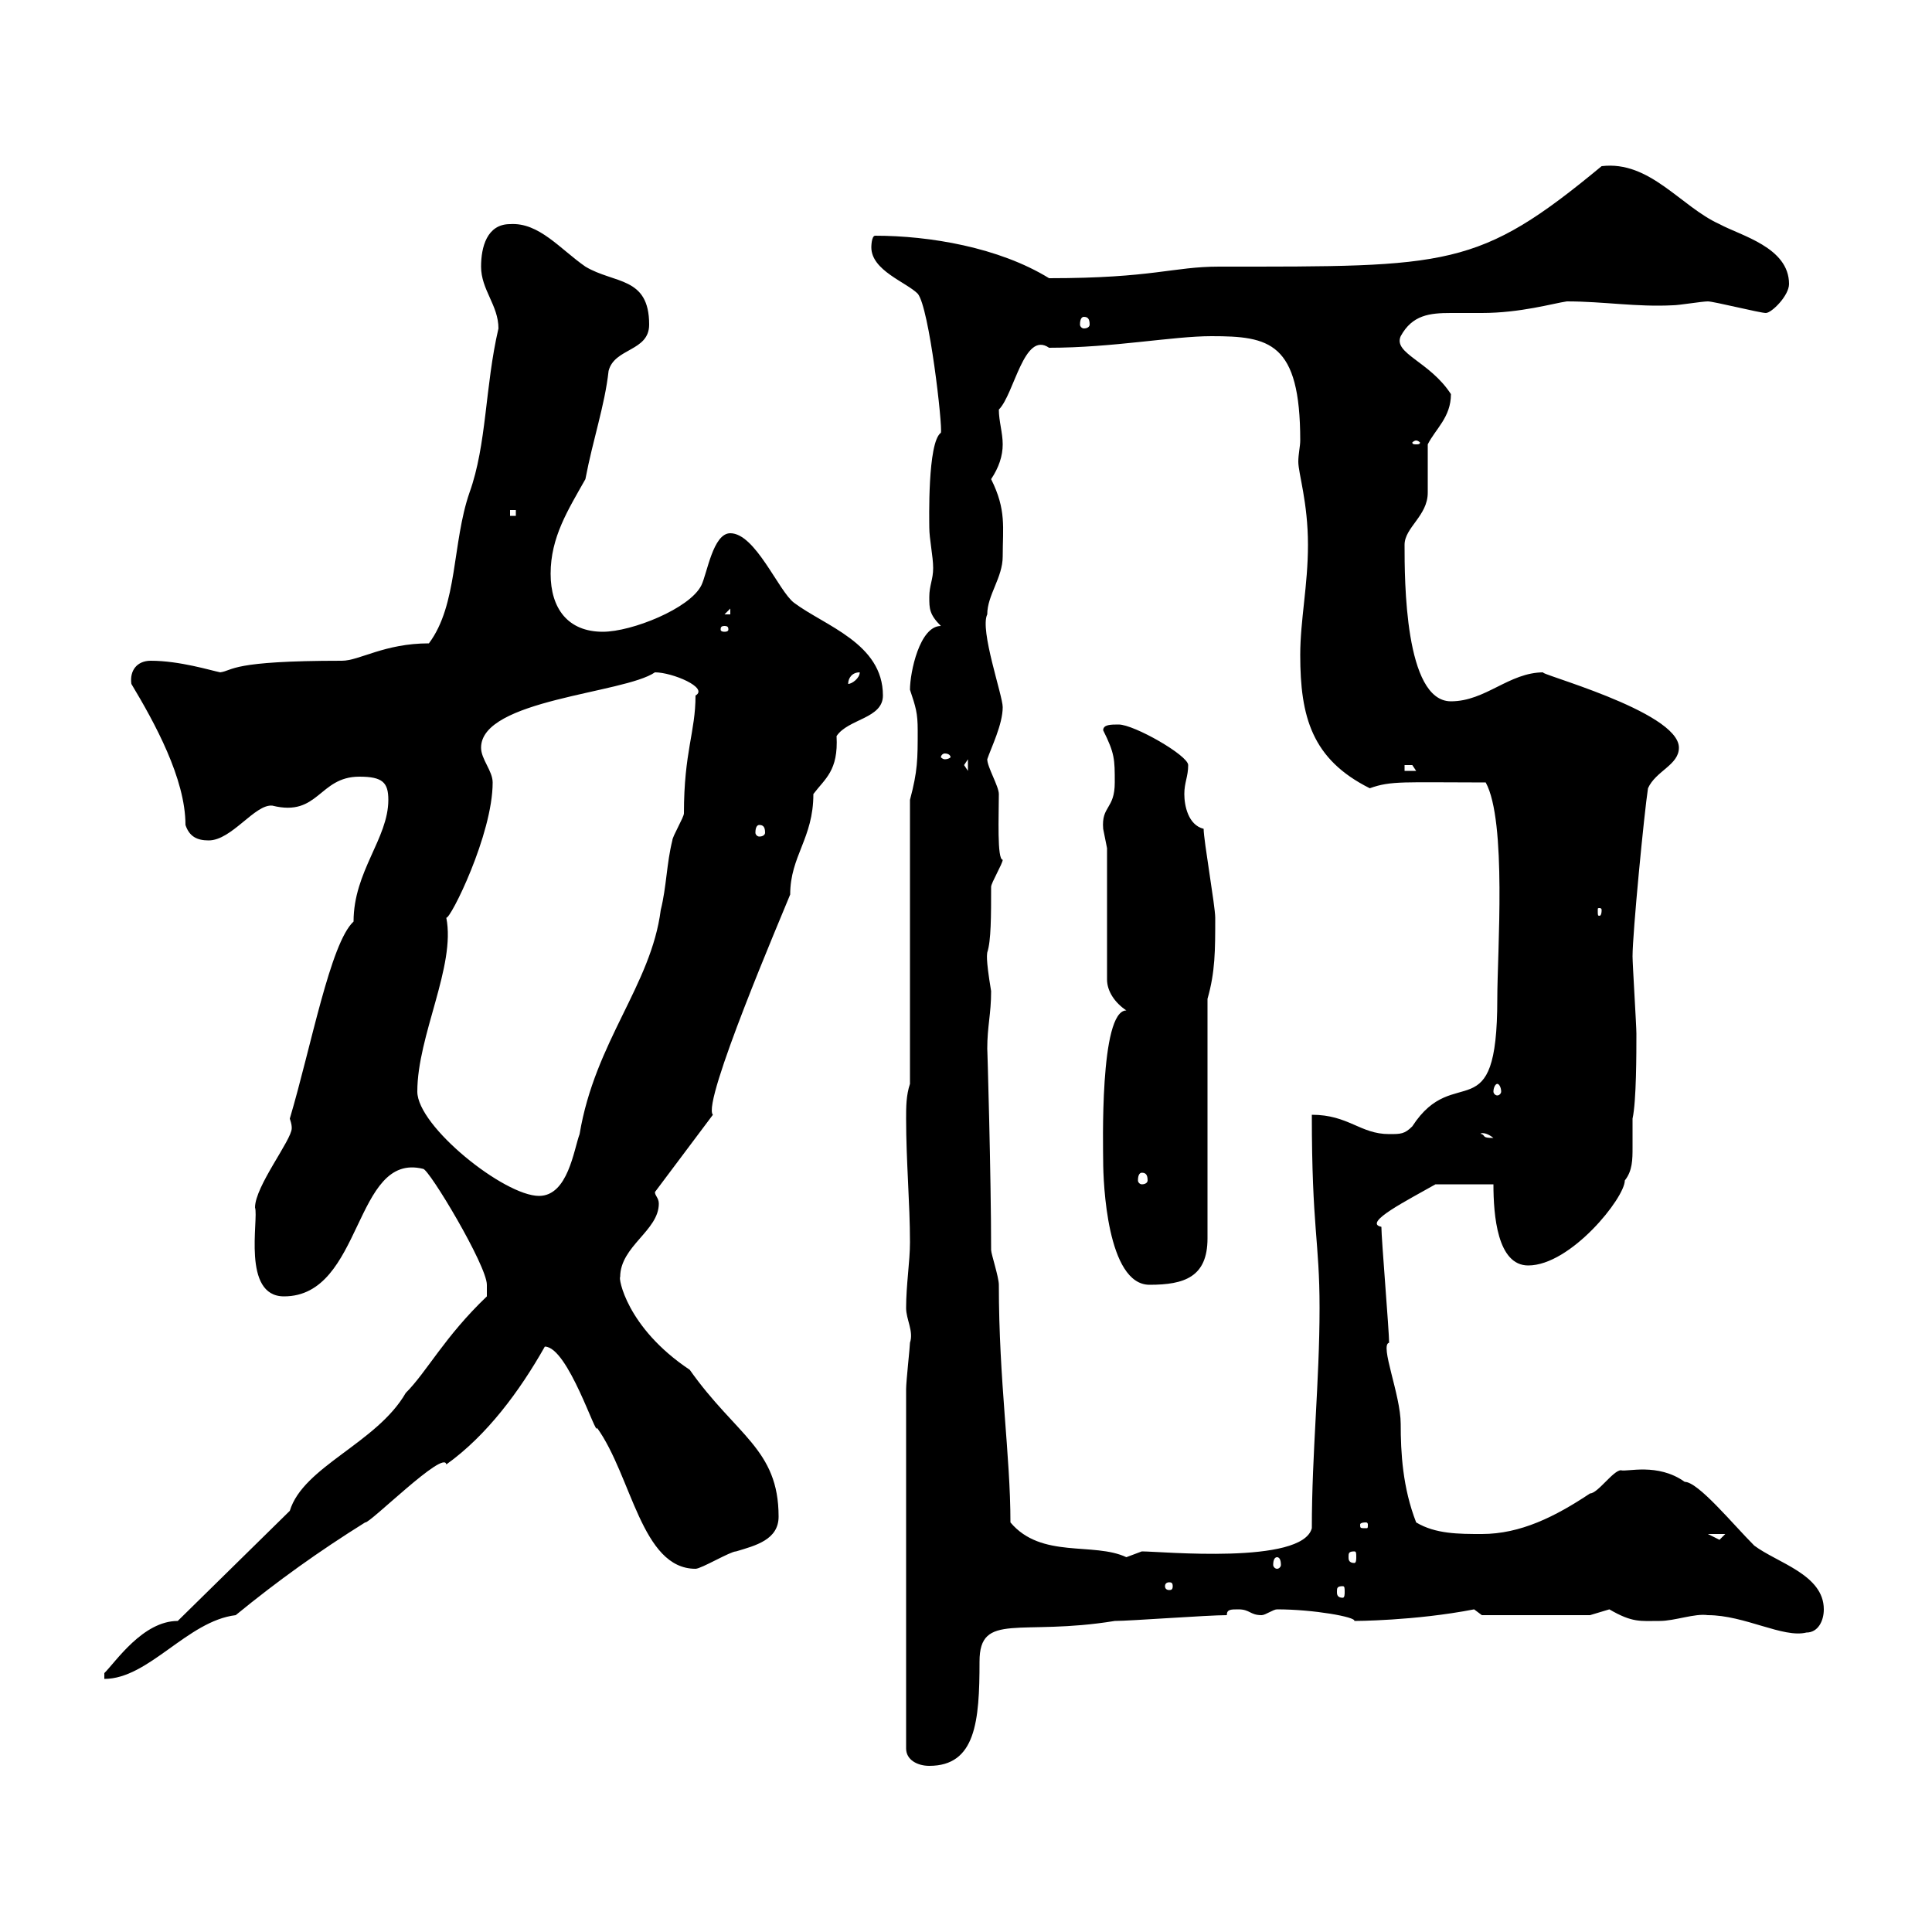 <svg xmlns="http://www.w3.org/2000/svg" xmlns:xlink="http://www.w3.org/1999/xlink" width="300" height="300"><path d="M140.70 215.70L140.70 271.50C140.70 273.30 142.50 274.20 144.30 274.20C151.50 274.20 152.10 267.30 152.10 258C152.10 250.20 158.40 254.10 173.10 251.70C175.50 251.70 187.50 250.80 190.50 250.80C190.50 249.90 191.10 249.90 192.30 249.90C194.10 249.90 194.10 250.80 195.90 250.80C196.50 250.80 197.70 249.90 198.30 249.90C204 249.90 210.60 251.10 210.30 251.70C210.30 251.70 219.60 251.70 228.90 249.90C228.90 249.90 230.10 250.80 230.10 250.80L246.90 250.80C246.90 250.80 249.90 249.90 249.90 249.90C253.50 252 254.70 251.70 257.70 251.70C260.10 251.70 263.10 250.50 265.20 250.80C270.90 250.80 276.90 254.40 280.50 253.50C282.30 253.50 283.20 251.70 283.20 249.90C283.20 244.50 276 242.70 272.40 240C269.10 236.70 263.70 230.10 261.60 230.10C257.40 227.10 252.60 228.60 251.70 228.30C250.50 228.30 248.10 231.90 246.90 231.90C241.50 235.50 236.10 238.20 230.10 238.20C226.50 238.20 222.90 238.20 219.90 236.40C217.80 231 217.50 225.60 217.50 221.10C217.50 216.60 214.20 208.80 215.70 208.50C215.70 206.70 214.50 192.30 214.50 190.50C211.50 189.90 218.70 186.30 222.90 183.90L231.90 183.90C231.90 188.70 232.50 196.50 237.30 196.50C243.90 196.50 252.30 186 252.30 183.30C253.50 181.80 253.50 180 253.50 178.20C253.50 176.70 253.50 175.20 253.50 173.70C254.10 171 254.10 163.50 254.10 160.50C254.10 159.30 253.50 149.70 253.50 148.50C253.50 144.90 255.30 126.30 255.90 122.40C257.10 119.70 260.70 118.80 260.70 116.10C260.70 110.40 237.90 104.40 239.70 104.40C234.30 104.40 230.70 108.90 225.30 108.90C218.10 108.90 218.10 90 218.10 84.60C218.10 81.90 221.70 80.10 221.70 76.50C221.70 75.60 221.70 70.20 221.70 69C222.90 66.60 225.30 64.80 225.30 61.20C222 56.10 216.30 54.90 217.50 52.20C219.30 48.90 222 48.60 225.30 48.60C227.10 48.60 228.60 48.60 230.10 48.60C236.10 48.60 241.20 47.10 243.30 46.80C249 46.80 254.10 47.70 259.80 47.40C260.70 47.40 264.30 46.80 265.20 46.80C266.10 46.80 273.30 48.60 274.20 48.60C275.10 48.60 277.80 45.90 277.80 44.10C277.80 38.40 270.30 36.60 267 34.80C261 32.10 256.20 24.90 248.70 25.80C229.50 41.70 225 41.40 189.30 41.40C182.10 41.40 179.10 43.20 162.90 43.20C155.10 38.40 144.30 36.60 135.90 36.60C135.30 36.60 135.30 38.40 135.30 38.40C135.30 42 140.70 43.80 142.50 45.60C144.30 47.70 146.40 66.30 146.10 67.20C144 68.70 144.30 81 144.30 81.90C144.30 83.70 144.90 86.40 144.90 88.20C144.90 90 144.30 90.90 144.30 92.70C144.30 94.50 144.30 95.40 146.10 97.20C142.80 97.20 141.30 104.40 141.30 107.10C142.20 109.80 142.50 110.70 142.50 113.40C142.50 117.90 142.50 119.70 141.30 124.20L141.30 168.30C140.70 170.10 140.70 171.90 140.70 173.70C140.70 180.30 141.30 186.90 141.30 192.90C141.30 195.90 140.70 199.50 140.70 203.10C140.70 204.90 141.90 206.70 141.30 208.50C141.30 209.10 140.70 214.50 140.70 215.70ZM27.60 251.70C22.20 251.70 18 258 16.20 259.80L16.20 260.70C23.10 260.70 29.10 251.70 36.60 250.80C43.20 245.40 49.50 240.90 56.70 236.40C57.30 236.70 69 225 69.30 227.40C75.60 222.90 80.70 216 84.60 209.10C88.20 209.10 92.70 223.50 92.70 221.70C98.10 229.20 99.60 243.60 108 243.60C108.90 243.60 113.40 240.90 114.30 240.90C117.30 240 120.90 239.10 120.90 235.50C120.90 225 114.30 222.90 107.10 212.70C97.20 206.10 96 198.30 96.30 198.30C96.30 193.50 102.30 191.10 102.30 186.90C102.30 186 101.70 185.70 101.70 185.10L110.70 173.10C108.90 171.30 121.50 141.90 122.70 138.90C122.70 132.90 126.30 130.20 126.30 123.30C128.10 120.90 130.20 119.70 129.90 114.30C131.70 111.60 137.10 111.60 137.10 108C137.10 99.90 128.10 97.20 123.30 93.60C120.90 91.80 117.30 82.80 113.40 82.80C110.70 82.80 109.80 89.10 108.90 90.90C107.10 94.50 98.10 98.10 93.60 98.10C88.20 98.10 85.50 94.50 85.50 89.10C85.50 83.40 88.20 79.20 90.90 74.40C92.10 68.10 93.90 63 94.50 57.60C95.40 54 100.80 54.60 100.80 50.40C100.80 42.90 95.40 44.10 90.90 41.40C87 38.70 83.70 34.50 79.20 34.80C75.60 34.80 74.70 38.40 74.70 41.40C74.70 45 77.40 47.40 77.40 51C75.30 60 75.60 69 72.90 76.50C70.20 84.30 71.10 93.90 66.60 99.90C59.70 99.90 55.80 102.60 53.10 102.60C35.70 102.60 36.30 104.10 34.20 104.40C32.70 104.10 27.90 102.60 23.40 102.60C21.30 102.60 20.10 104.10 20.40 106.20C24 112.20 28.80 120.90 28.80 128.10C29.40 129.90 30.60 130.50 32.40 130.50C36 130.50 39.60 124.80 42.30 125.10C49.50 126.90 49.50 120.60 55.80 120.60C59.40 120.60 60.30 121.50 60.30 124.20C60.30 130.20 54.90 135.30 54.90 143.10C51.30 146.40 48.30 162.60 45 173.70C45.30 174.60 45.30 174.90 45.30 175.20C45.30 177 39.60 184.20 39.60 187.50C40.20 189.30 37.50 201.30 44.10 201.30C56.40 201.30 54.90 178.80 65.70 181.50C66.60 181.50 75.60 196.50 75.60 199.50C75.60 199.50 75.60 201.30 75.60 201.30C69 207.60 66.30 213 63 216.30C58.50 224.10 47.10 227.70 45 234.60ZM208.50 246.30C208.80 246.30 208.80 246.60 208.80 247.20C208.80 247.50 208.80 248.10 208.50 248.10C207.60 248.10 207.60 247.50 207.60 247.20C207.60 246.60 207.60 246.30 208.50 246.30ZM182.10 246.30C182.10 246.90 181.80 246.90 181.50 246.90C181.50 246.90 180.90 246.90 180.90 246.30C180.90 245.70 181.50 245.70 181.50 245.70C181.80 245.70 182.10 245.70 182.10 246.30ZM198.30 241.80C198.60 241.80 198.90 242.10 198.90 243C198.90 243.30 198.60 243.60 198.30 243.60C198 243.60 197.70 243.30 197.70 243C197.70 242.10 198 241.80 198.30 241.80ZM156.90 236.40C156.90 225.90 155.10 214.50 155.10 199.50C155.10 198.30 153.90 194.70 153.90 194.10C153.90 182.70 153.30 162 153.30 162.90C153.30 159.30 153.90 157.50 153.90 153.90C153 148.50 153.30 148.20 153.30 147.90C153.90 146.10 153.90 142.20 153.90 137.70C153.90 137.10 155.70 134.10 155.70 133.50C154.80 133.50 155.10 126.60 155.10 123.30C155.10 122.10 153.30 119.10 153.30 117.90C153.90 116.10 155.70 112.50 155.70 109.80C155.70 108 152.10 97.80 153.30 95.40C153.30 92.40 155.70 89.70 155.70 86.40C155.70 81.90 156.30 79.20 153.90 74.40C155.10 72.60 155.70 70.80 155.70 69C155.70 67.20 155.10 65.40 155.10 63.60C157.50 61.20 159 51.30 162.90 54C172.80 54 182.10 52.20 188.10 52.20C197.10 52.20 201.90 53.10 201.90 68.40C201.90 69.30 201.60 70.50 201.60 71.70C201.60 73.50 203.10 78 203.10 84.60C203.10 90.90 201.90 96.30 201.90 101.70C201.90 111.30 203.70 117.90 212.70 122.40C216 121.20 218.10 121.50 230.70 121.50C234 127.50 232.50 147.90 232.50 155.10C232.50 176.10 225.90 164.70 219.30 174.90C218.10 176.10 217.50 176.10 215.70 176.10C211.20 176.10 209.40 173.10 203.70 173.10C203.70 190.80 204.90 192.60 204.90 203.10C204.90 214.50 203.70 225.60 203.70 237.30C202.20 243 180.30 240.90 177.30 240.90C177.30 240.90 174.90 241.80 174.90 241.80C169.80 239.40 161.70 242.10 156.90 236.40ZM210.30 240.90C210.60 240.90 210.60 241.20 210.60 241.80C210.60 242.10 210.60 242.70 210.30 242.70C209.40 242.70 209.40 242.10 209.40 241.80C209.40 241.20 209.40 240.90 210.30 240.90ZM265.20 238.20L267.90 238.20C267.90 238.20 267 239.10 267 239.10C267 239.10 265.20 238.20 265.20 238.20ZM212.10 236.40C212.40 236.40 212.40 236.70 212.40 236.70C212.40 237.30 212.40 237.30 212.10 237.30C211.20 237.30 211.20 237.30 211.20 236.70C211.20 236.70 211.20 236.40 212.10 236.40ZM171.30 180.30C171.30 183.60 171.90 199.50 178.50 199.50C183.90 199.50 187.50 198.30 187.50 192.30L187.50 155.10C188.70 150.90 188.70 147.60 188.70 142.50C188.70 140.70 186.90 130.50 186.90 128.70C184.50 128.10 183.90 125.10 183.90 123.30C183.90 121.50 184.50 120.60 184.50 118.80C184.50 117.30 176.10 112.50 173.70 112.50C172.50 112.50 171.30 112.50 171.30 113.40C173.10 117 173.10 117.90 173.10 121.50C173.10 125.70 171 125.10 171.30 128.70C171.30 128.70 171.90 131.70 171.90 131.70L171.90 152.10C171.90 153.90 173.10 155.70 174.90 156.90C170.70 156.90 171.30 178.50 171.30 180.30ZM64.80 169.50C64.80 160.80 70.80 150 69.30 142.50C69.90 142.80 76.50 129.60 76.50 121.50C76.50 119.70 74.70 117.90 74.70 116.10C74.70 108.60 96.90 107.70 101.70 104.40C104.40 104.40 110.10 106.80 108 108C108 113.70 106.20 116.70 106.20 126.30C106.20 126.90 104.40 129.90 104.40 130.50C103.50 134.10 103.50 137.70 102.60 141.30C101.10 153 92.40 161.70 90 176.10C89.10 178.50 88.20 185.70 83.70 185.70C78.30 185.70 64.80 174.90 64.80 169.50ZM177.30 182.10C177.90 182.10 178.20 182.40 178.20 183.30C178.20 183.60 177.90 183.90 177.30 183.90C177 183.90 176.70 183.60 176.70 183.30C176.70 182.40 177 182.10 177.30 182.10ZM230.10 176.10C229.50 176.10 230.40 175.50 231.90 176.70C230.10 176.70 230.70 176.40 230.10 176.10ZM232.50 168.30C232.80 168.30 233.10 168.90 233.10 169.50C233.10 169.80 232.80 170.10 232.50 170.10C232.20 170.10 231.90 169.80 231.90 169.50C231.90 168.90 232.20 168.30 232.50 168.30ZM248.70 141.30C248.70 142.20 248.40 142.20 248.40 142.20C248.10 142.20 248.10 142.20 248.10 141.30C248.10 141 248.10 141 248.40 141C248.40 141 248.70 141 248.70 141.30ZM117.90 128.10C118.50 128.10 118.80 128.40 118.80 129.30C118.80 129.60 118.50 129.90 117.90 129.90C117.60 129.90 117.30 129.60 117.30 129.30C117.30 128.40 117.60 128.10 117.90 128.10ZM149.70 118.80L150.30 117.90L150.30 119.70ZM218.10 118.80C218.10 118.80 218.10 118.80 219.30 118.80C219.30 118.80 219.90 119.70 219.90 119.70L218.10 119.70ZM146.70 117C147.30 117 147.60 117.30 147.60 117.60C147.60 117.60 147.30 117.90 146.70 117.90C146.40 117.90 146.10 117.60 146.10 117.60C146.10 117.30 146.40 117 146.70 117ZM133.50 104.40C133.50 105.30 132.30 106.20 131.70 106.20C131.70 105.30 132.30 104.40 133.50 104.40ZM112.50 97.20C113.10 97.20 113.10 97.50 113.10 97.80C113.10 97.80 113.10 98.10 112.50 98.10C111.90 98.10 111.90 97.80 111.90 97.80C111.90 97.50 111.90 97.20 112.50 97.20ZM113.40 94.50L113.40 95.40L112.50 95.40ZM79.20 79.20L80.10 79.20L80.10 80.10L79.20 80.10ZM219.90 68.40C220.20 68.40 220.50 68.70 220.50 68.70C220.50 69 220.20 69 219.90 69C219.60 69 219.30 69 219.30 68.70C219.30 68.70 219.60 68.40 219.90 68.40ZM168.30 49.20C168.90 49.20 169.20 49.50 169.20 50.40C169.20 50.70 168.90 51 168.30 51C168 51 167.70 50.70 167.70 50.40C167.70 49.50 168 49.20 168.30 49.20Z"/></svg>